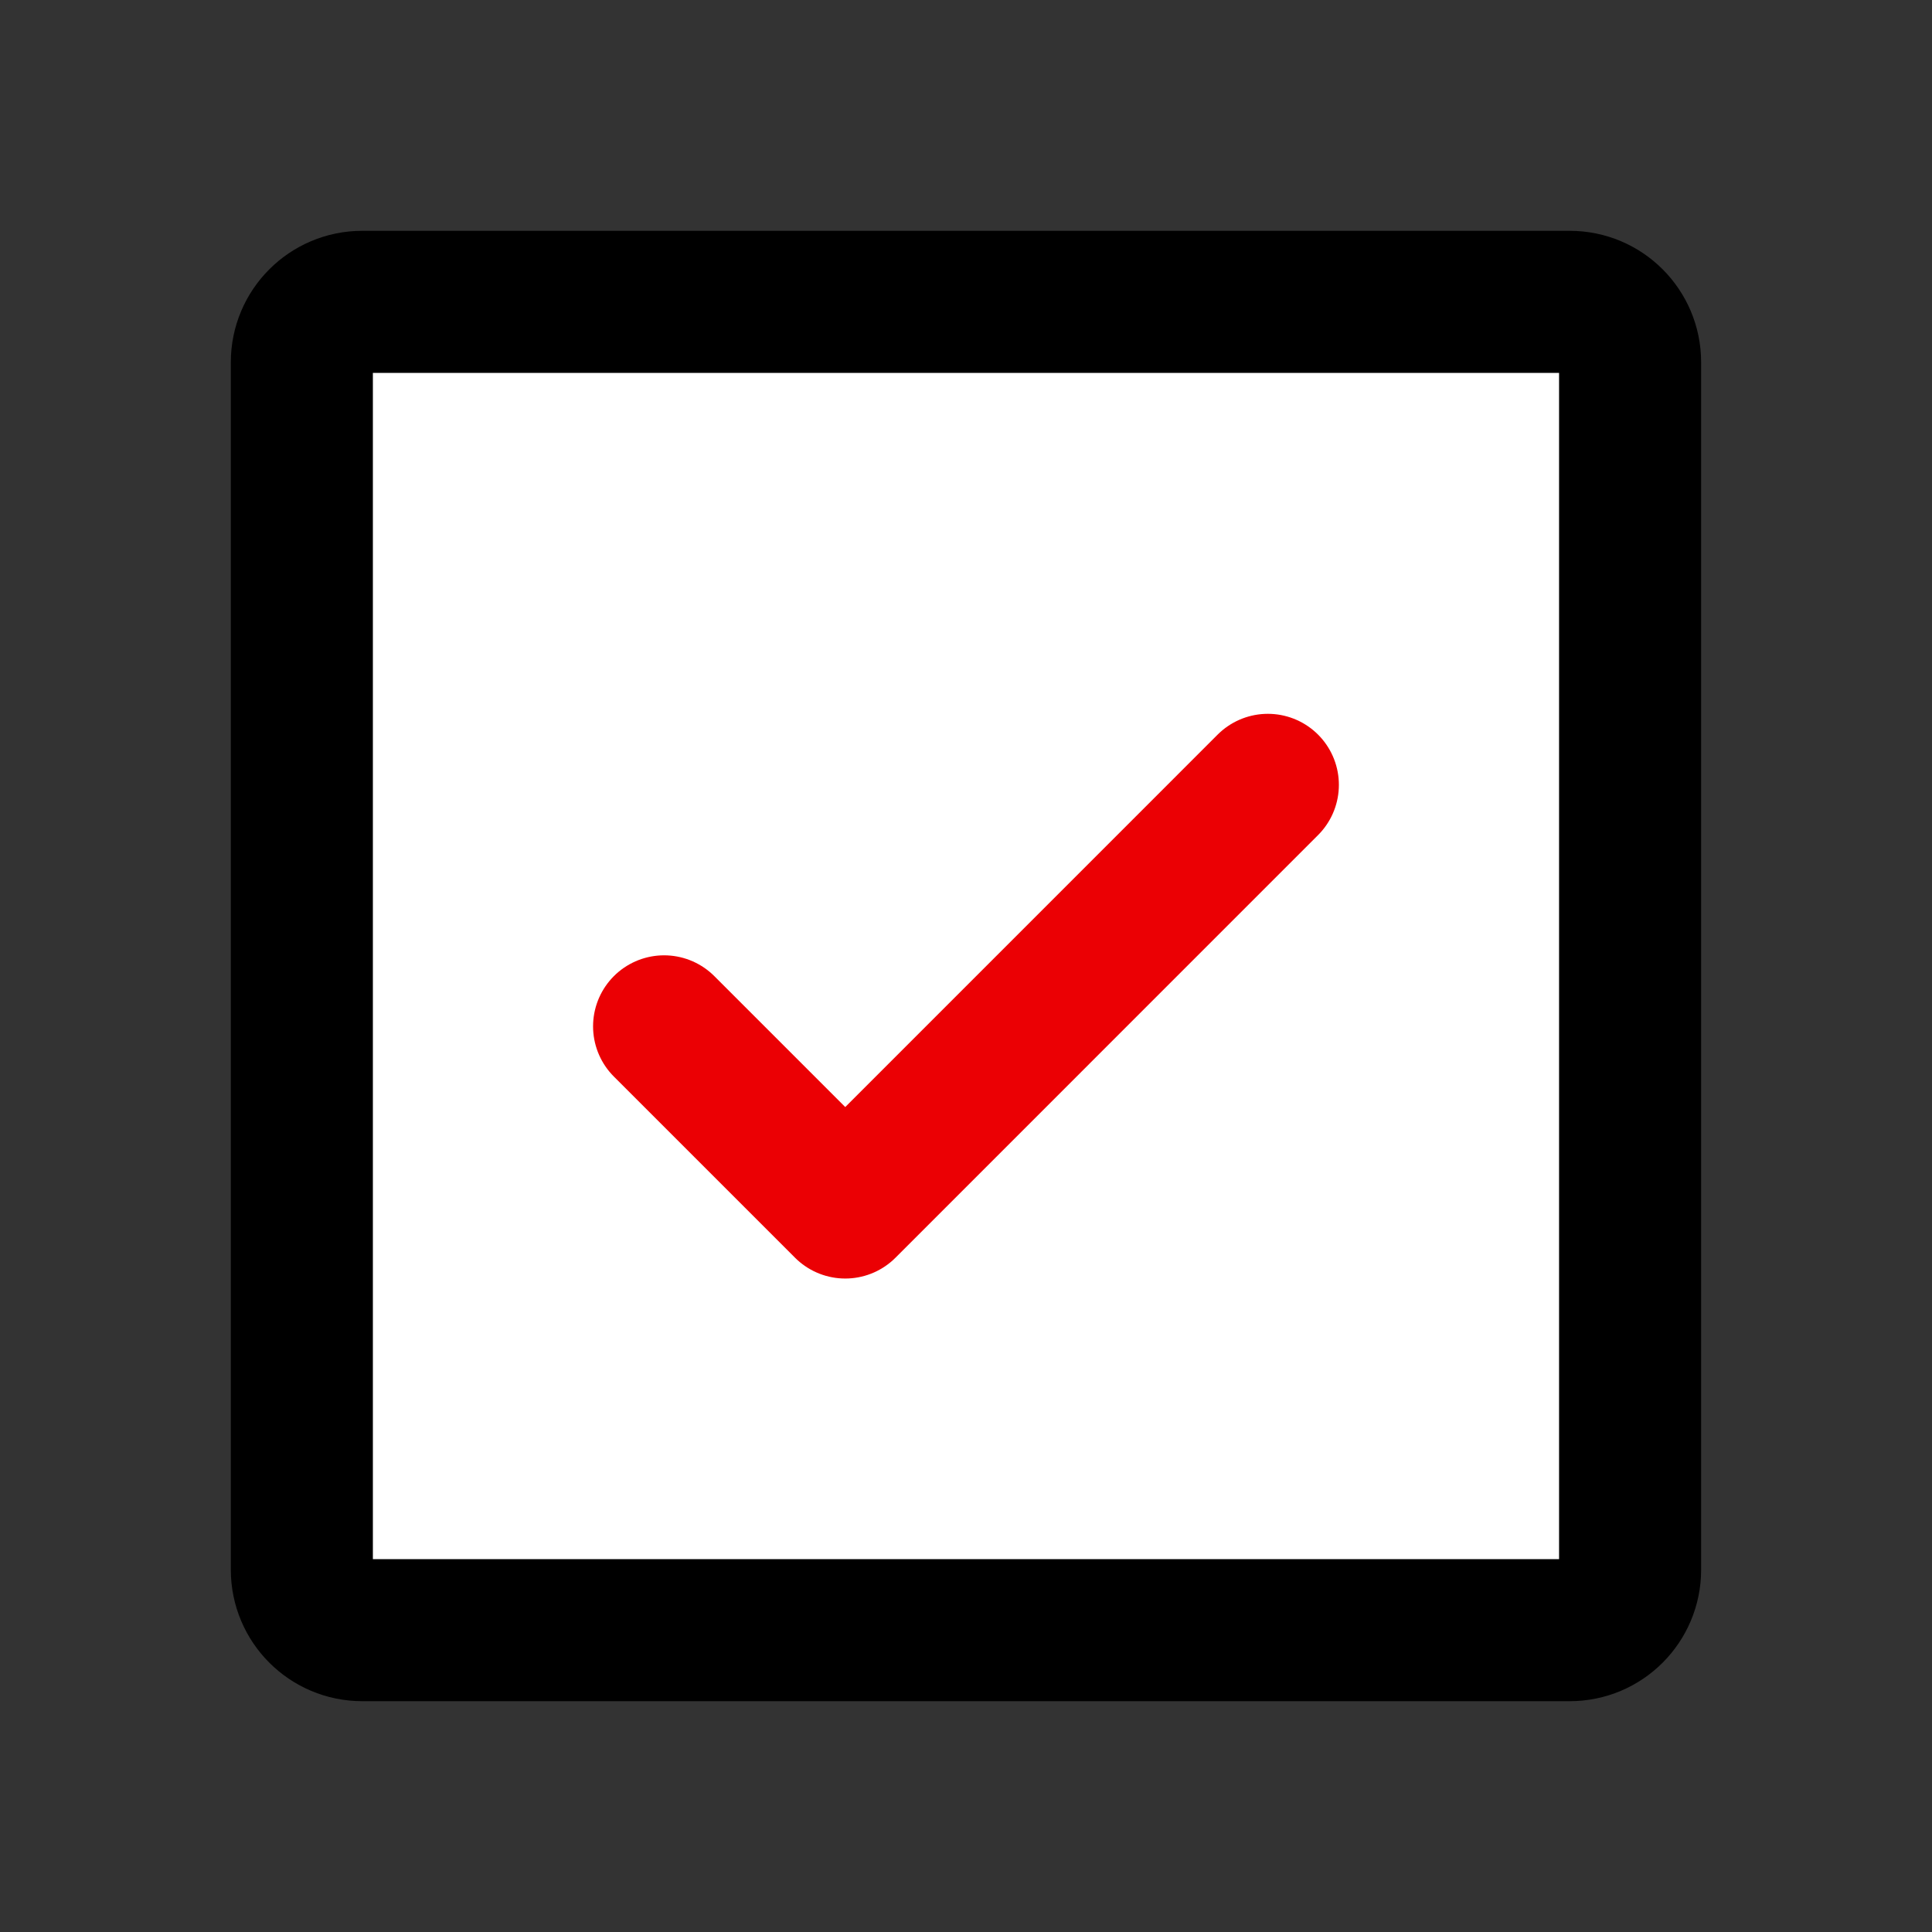 <svg width="34" height="34" viewBox="0 0 34 34" fill="none" xmlns="http://www.w3.org/2000/svg">
<rect x="0" y="0" width="34" height="34" fill="#333333" stroke="none"/>
<g clip-path="url(#clip0_1205_1306)">
<path d="M27.625 5.312H6.375C5.788 5.312 5.312 5.788 5.312 6.375V27.625C5.312 28.212 5.788 28.688 6.375 28.688H27.625C28.212 28.688 28.687 28.212 28.687 27.625V6.375C28.687 5.788 28.212 5.312 27.625 5.312Z" fill="white" stroke="black" stroke-width="2.5" stroke-linecap="round" stroke-linejoin="round"/>
<path d="M11.687 18.062L14.875 21.25L22.312 13.812" stroke="#EB0004" stroke-width="2.5" stroke-linecap="round" stroke-linejoin="round"/>
</g>
<defs>
<clipPath id="clip0_1205_1306">
<rect width="34" height="34" fill="white"/>
</clipPath>
</defs>
</svg>
